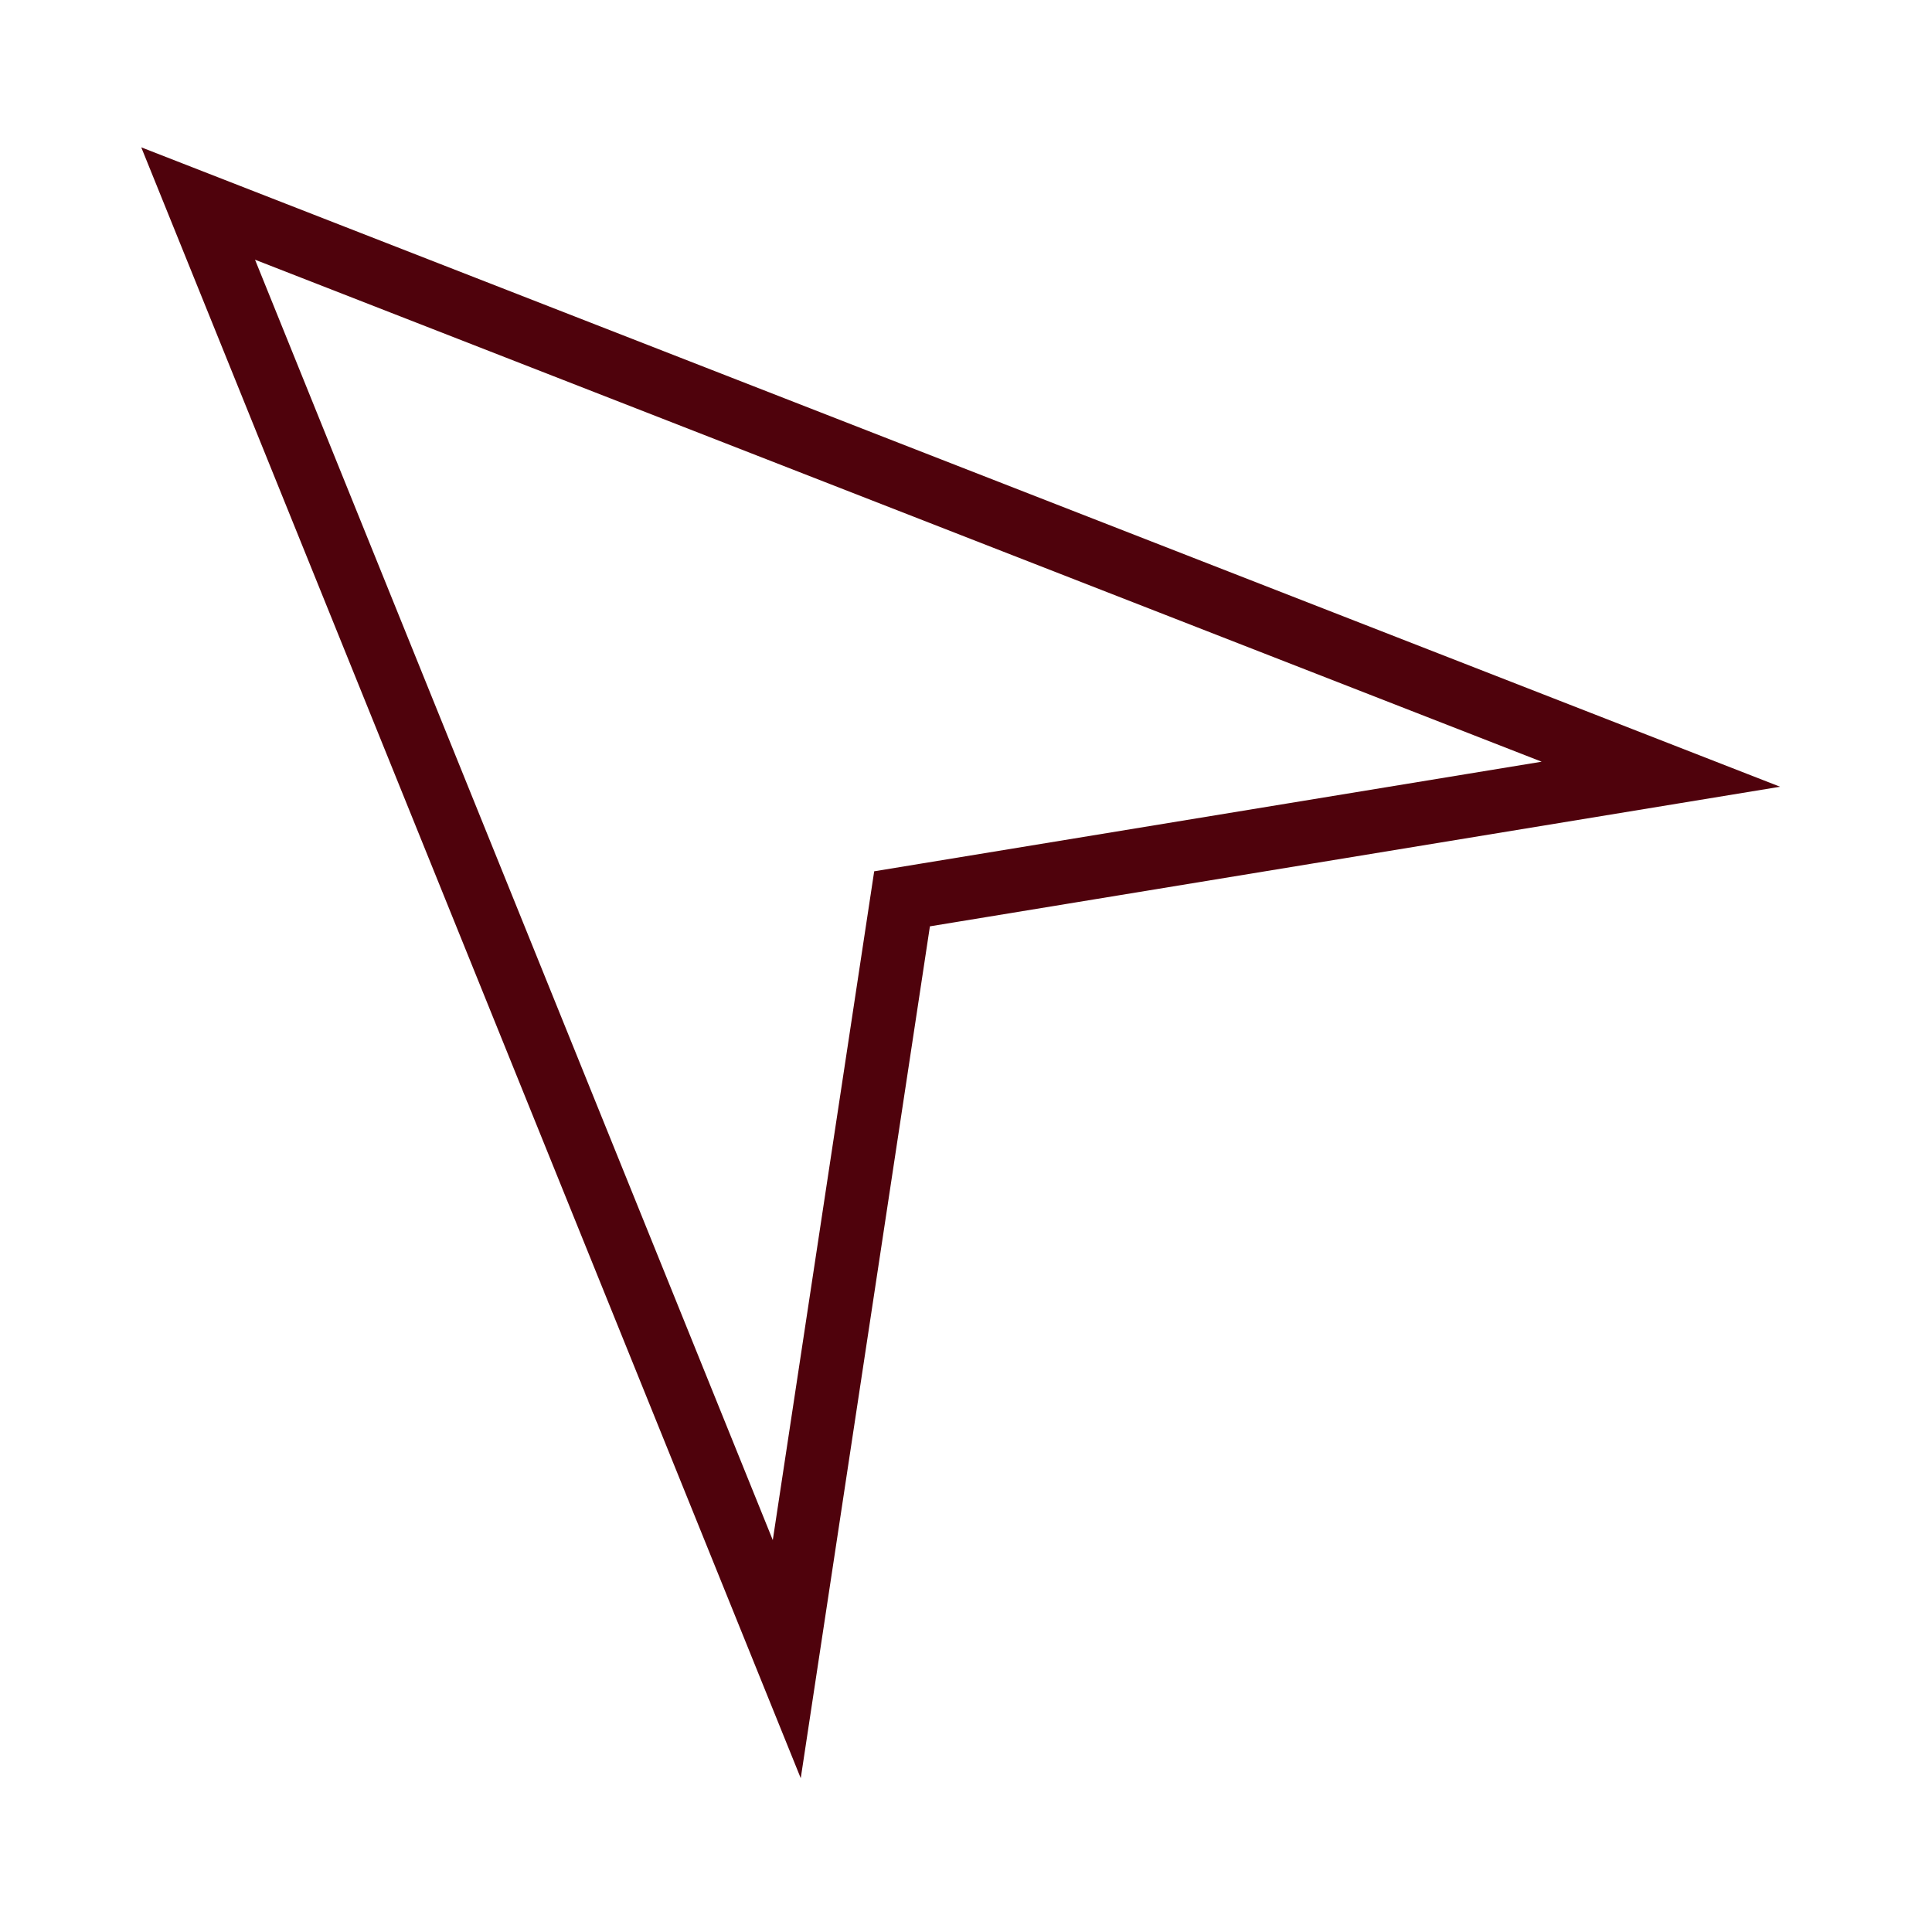 <?xml version="1.0" encoding="UTF-8"?> <svg xmlns="http://www.w3.org/2000/svg" width="61" height="61" viewBox="0 0 61 61" fill="none"><g filter="url(#filter0_d_656_36)"><path d="M4.46 0.652L56.204 20.84L29.361 25.248L25.284 52.144L4.46 0.652Z" fill="white"></path><path d="M52.44 20.445L29.199 24.261L28.481 24.379L28.372 25.098L24.841 48.385L6.256 2.426L52.44 20.445Z" stroke="#4F020C" stroke-width="2"></path></g><defs><filter id="filter0_d_656_36" x="0.46" y="0.652" width="59.744" height="59.492" filterUnits="userSpaceOnUse" color-interpolation-filters="sRGB"><feFlood flood-opacity="0" result="BackgroundImageFix"></feFlood><feColorMatrix in="SourceAlpha" type="matrix" values="0 0 0 0 0 0 0 0 0 0 0 0 0 0 0 0 0 0 127 0" result="hardAlpha"></feColorMatrix><feOffset dy="4"></feOffset><feGaussianBlur stdDeviation="2"></feGaussianBlur><feComposite in2="hardAlpha" operator="out"></feComposite><feColorMatrix type="matrix" values="0 0 0 0 0 0 0 0 0 0 0 0 0 0 0 0 0 0 0.25 0"></feColorMatrix><feBlend mode="normal" in2="BackgroundImageFix" result="effect1_dropShadow_656_36"></feBlend><feBlend mode="normal" in="SourceGraphic" in2="effect1_dropShadow_656_36" result="shape"></feBlend></filter></defs></svg> 